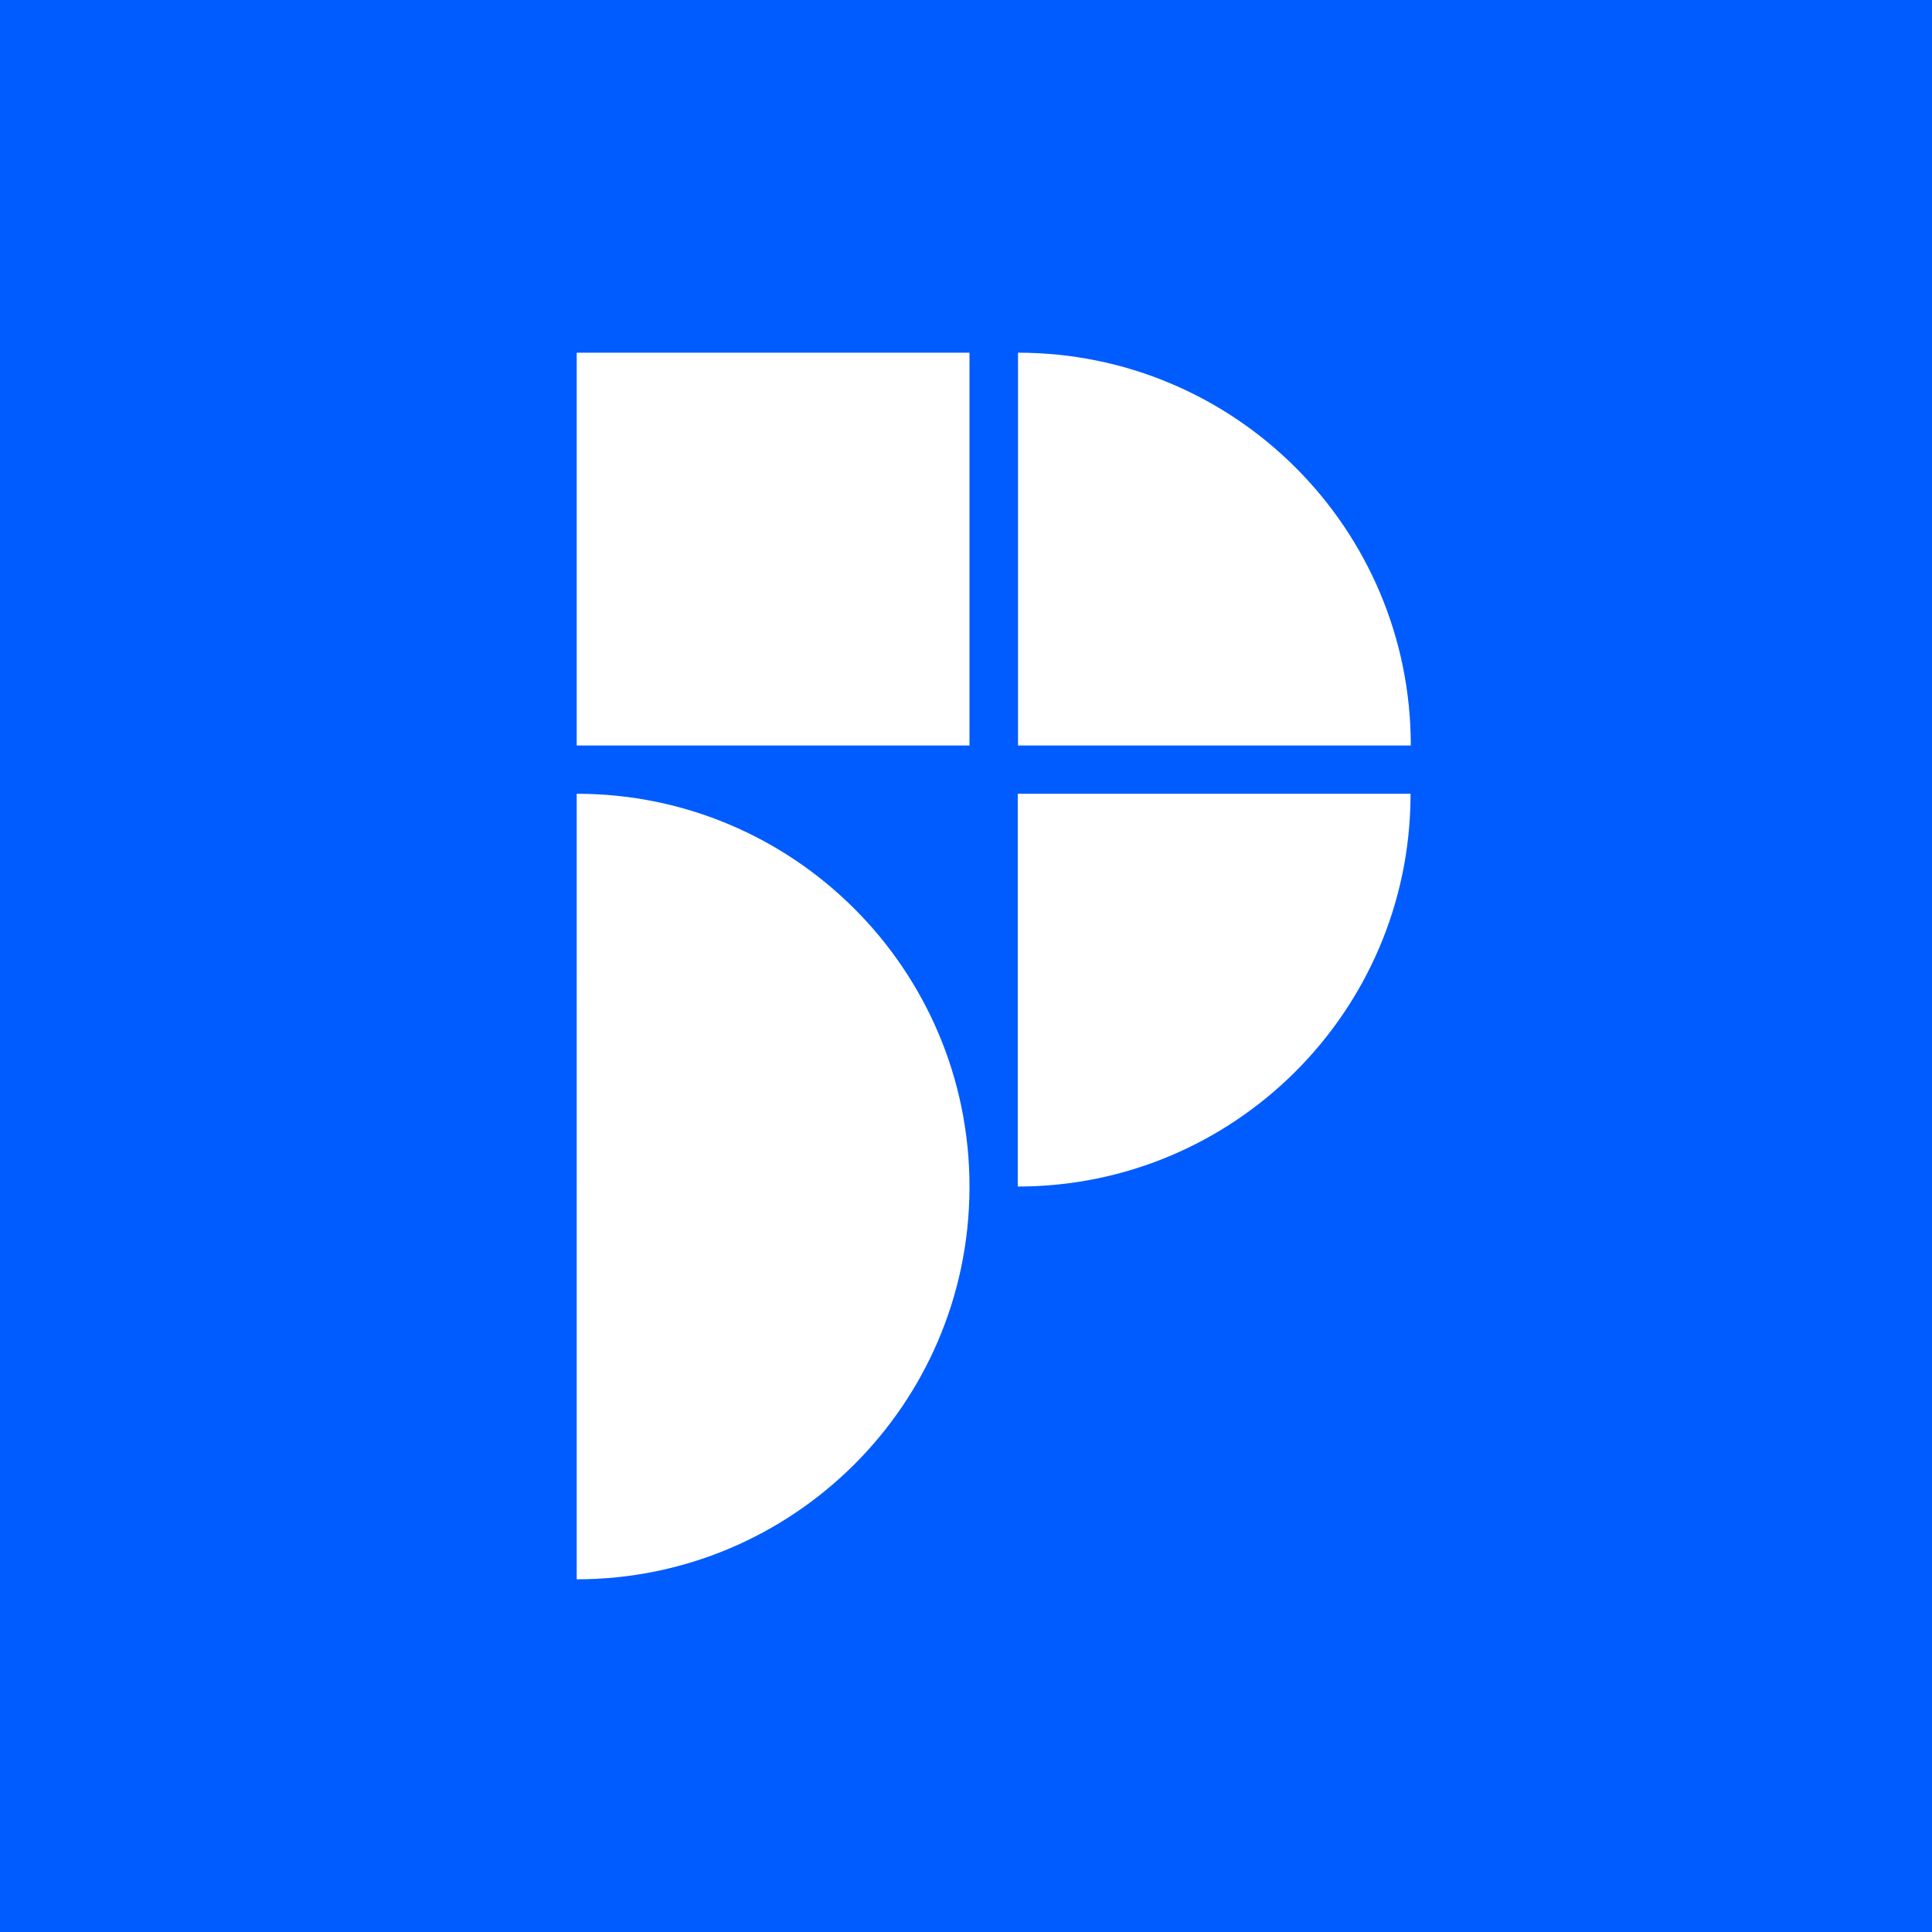 <?xml version="1.0" encoding="UTF-8"?>
<svg data-bbox="0 0 77.62 77.62" viewBox="0 0 77.62 77.62" xmlns="http://www.w3.org/2000/svg" data-type="color">
    <rect x="0" y="0" width="77.62" height="77.62" fill="#333333" stroke="none"/>
    <g>
        <path fill="#ffffff" d="M67.9 7.68v62.26H9.31V7.68z" data-color="1"/>
        <path d="M0 0v77.62h77.62V0zm38.95 47.67v.1c-.05 8.67-7.1 15.68-15.78 15.68V31.89c8.72 0 15.78 7.07 15.78 15.78m0-17.72H23.17V14.17h15.78zm17.72 2.04c-.05 8.67-7.1 15.68-15.78 15.68V31.89h15.78zM40.9 29.95V14.17c8.72 0 15.78 7.07 15.78 15.78z" fill="#005cff" data-color="2"/>
    </g>
</svg>
